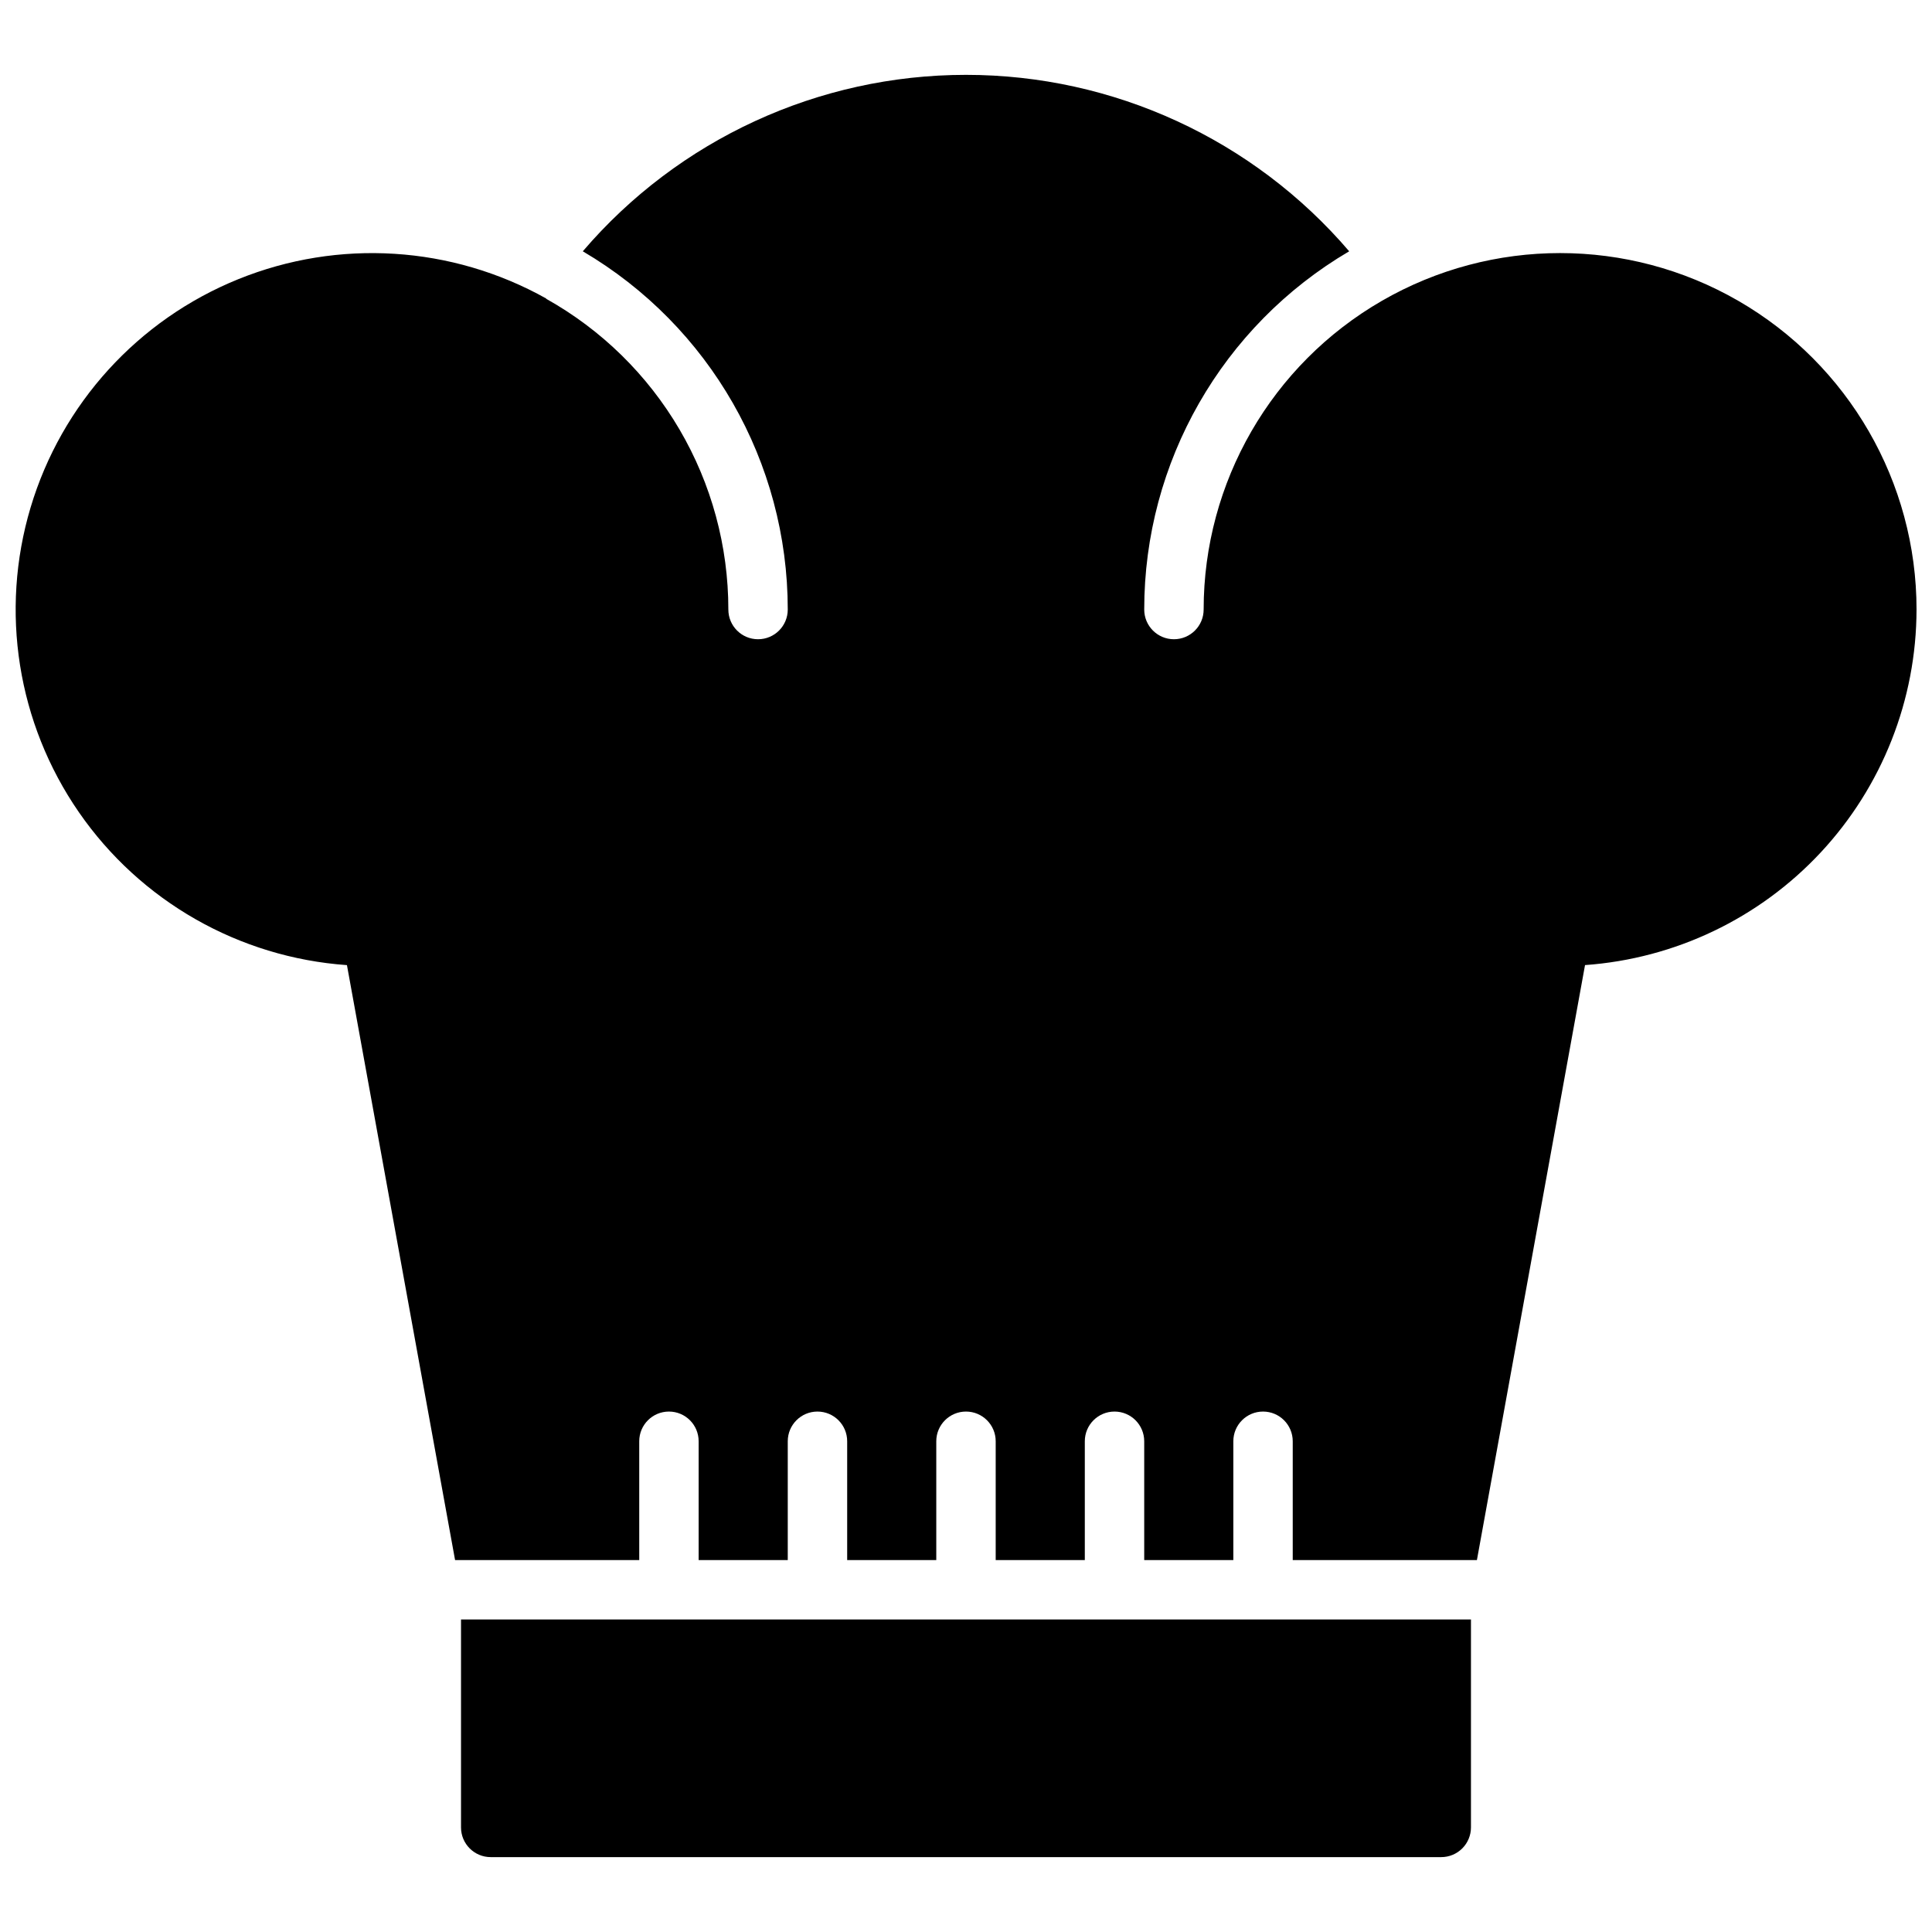 <?xml version="1.0" encoding="UTF-8"?>
<!-- Uploaded to: ICON Repo, www.iconrepo.com, Generator: ICON Repo Mixer Tools -->
<svg width="800px" height="800px" version="1.1" viewBox="144 144 512 512" xmlns="http://www.w3.org/2000/svg">
 <defs>
  <clipPath id="a">
   <path d="m148.09 163h503.81v474h-503.81z"/>
  </clipPath>
 </defs>
 <g clip-path="url(#a)">
  <path d="m533.82 573.18v55.105c0 2.086-0.832 4.09-2.309 5.566-1.477 1.473-3.477 2.305-5.566 2.305h-251.9c-4.348 0-7.871-3.523-7.871-7.871v-55.105zm118.08-267.65c-0.027 23.898-9.102 46.902-25.398 64.387-16.301 17.48-38.613 28.141-62.453 29.84l-28.652 157.68h-48.809v-31.488c0-4.348-3.523-7.871-7.871-7.871s-7.871 3.523-7.871 7.871v31.488h-23.617v-31.488c0-4.348-3.523-7.871-7.871-7.871s-7.871 3.523-7.871 7.871v31.488h-23.617v-31.488c0-4.348-3.523-7.871-7.871-7.871s-7.875 3.523-7.875 7.871v31.488h-23.613v-31.488c0-4.348-3.527-7.871-7.875-7.871-4.348 0-7.871 3.523-7.871 7.871v31.488h-23.617v-31.488c0-4.348-3.523-7.871-7.871-7.871s-7.871 3.523-7.871 7.871v31.488h-48.805l-28.656-157.67c-28.602-2.023-54.734-16.93-71.035-40.516-16.305-23.586-21.012-53.301-12.801-80.77 8.215-27.473 28.457-49.727 55.031-60.492 26.574-10.77 56.598-8.883 81.617 5.121v0.078c14.641 8.191 26.832 20.141 35.316 34.617 8.484 14.473 12.953 30.949 12.949 47.727 0 4.348 3.523 7.871 7.871 7.871 4.348 0 7.871-3.523 7.871-7.871 0.004-39.039-20.664-75.156-54.316-94.938 25.391-29.676 62.492-46.758 101.55-46.758 39.055 0 76.156 17.082 101.55 46.758-33.66 19.773-54.328 55.898-54.316 94.938 0 4.348 3.523 7.871 7.871 7.871 4.348 0 7.875-3.523 7.875-7.871 0-33.75 18.004-64.934 47.23-81.809 29.227-16.875 65.238-16.875 94.465 0s47.23 48.059 47.23 81.809z"/>
 </g>
</svg>